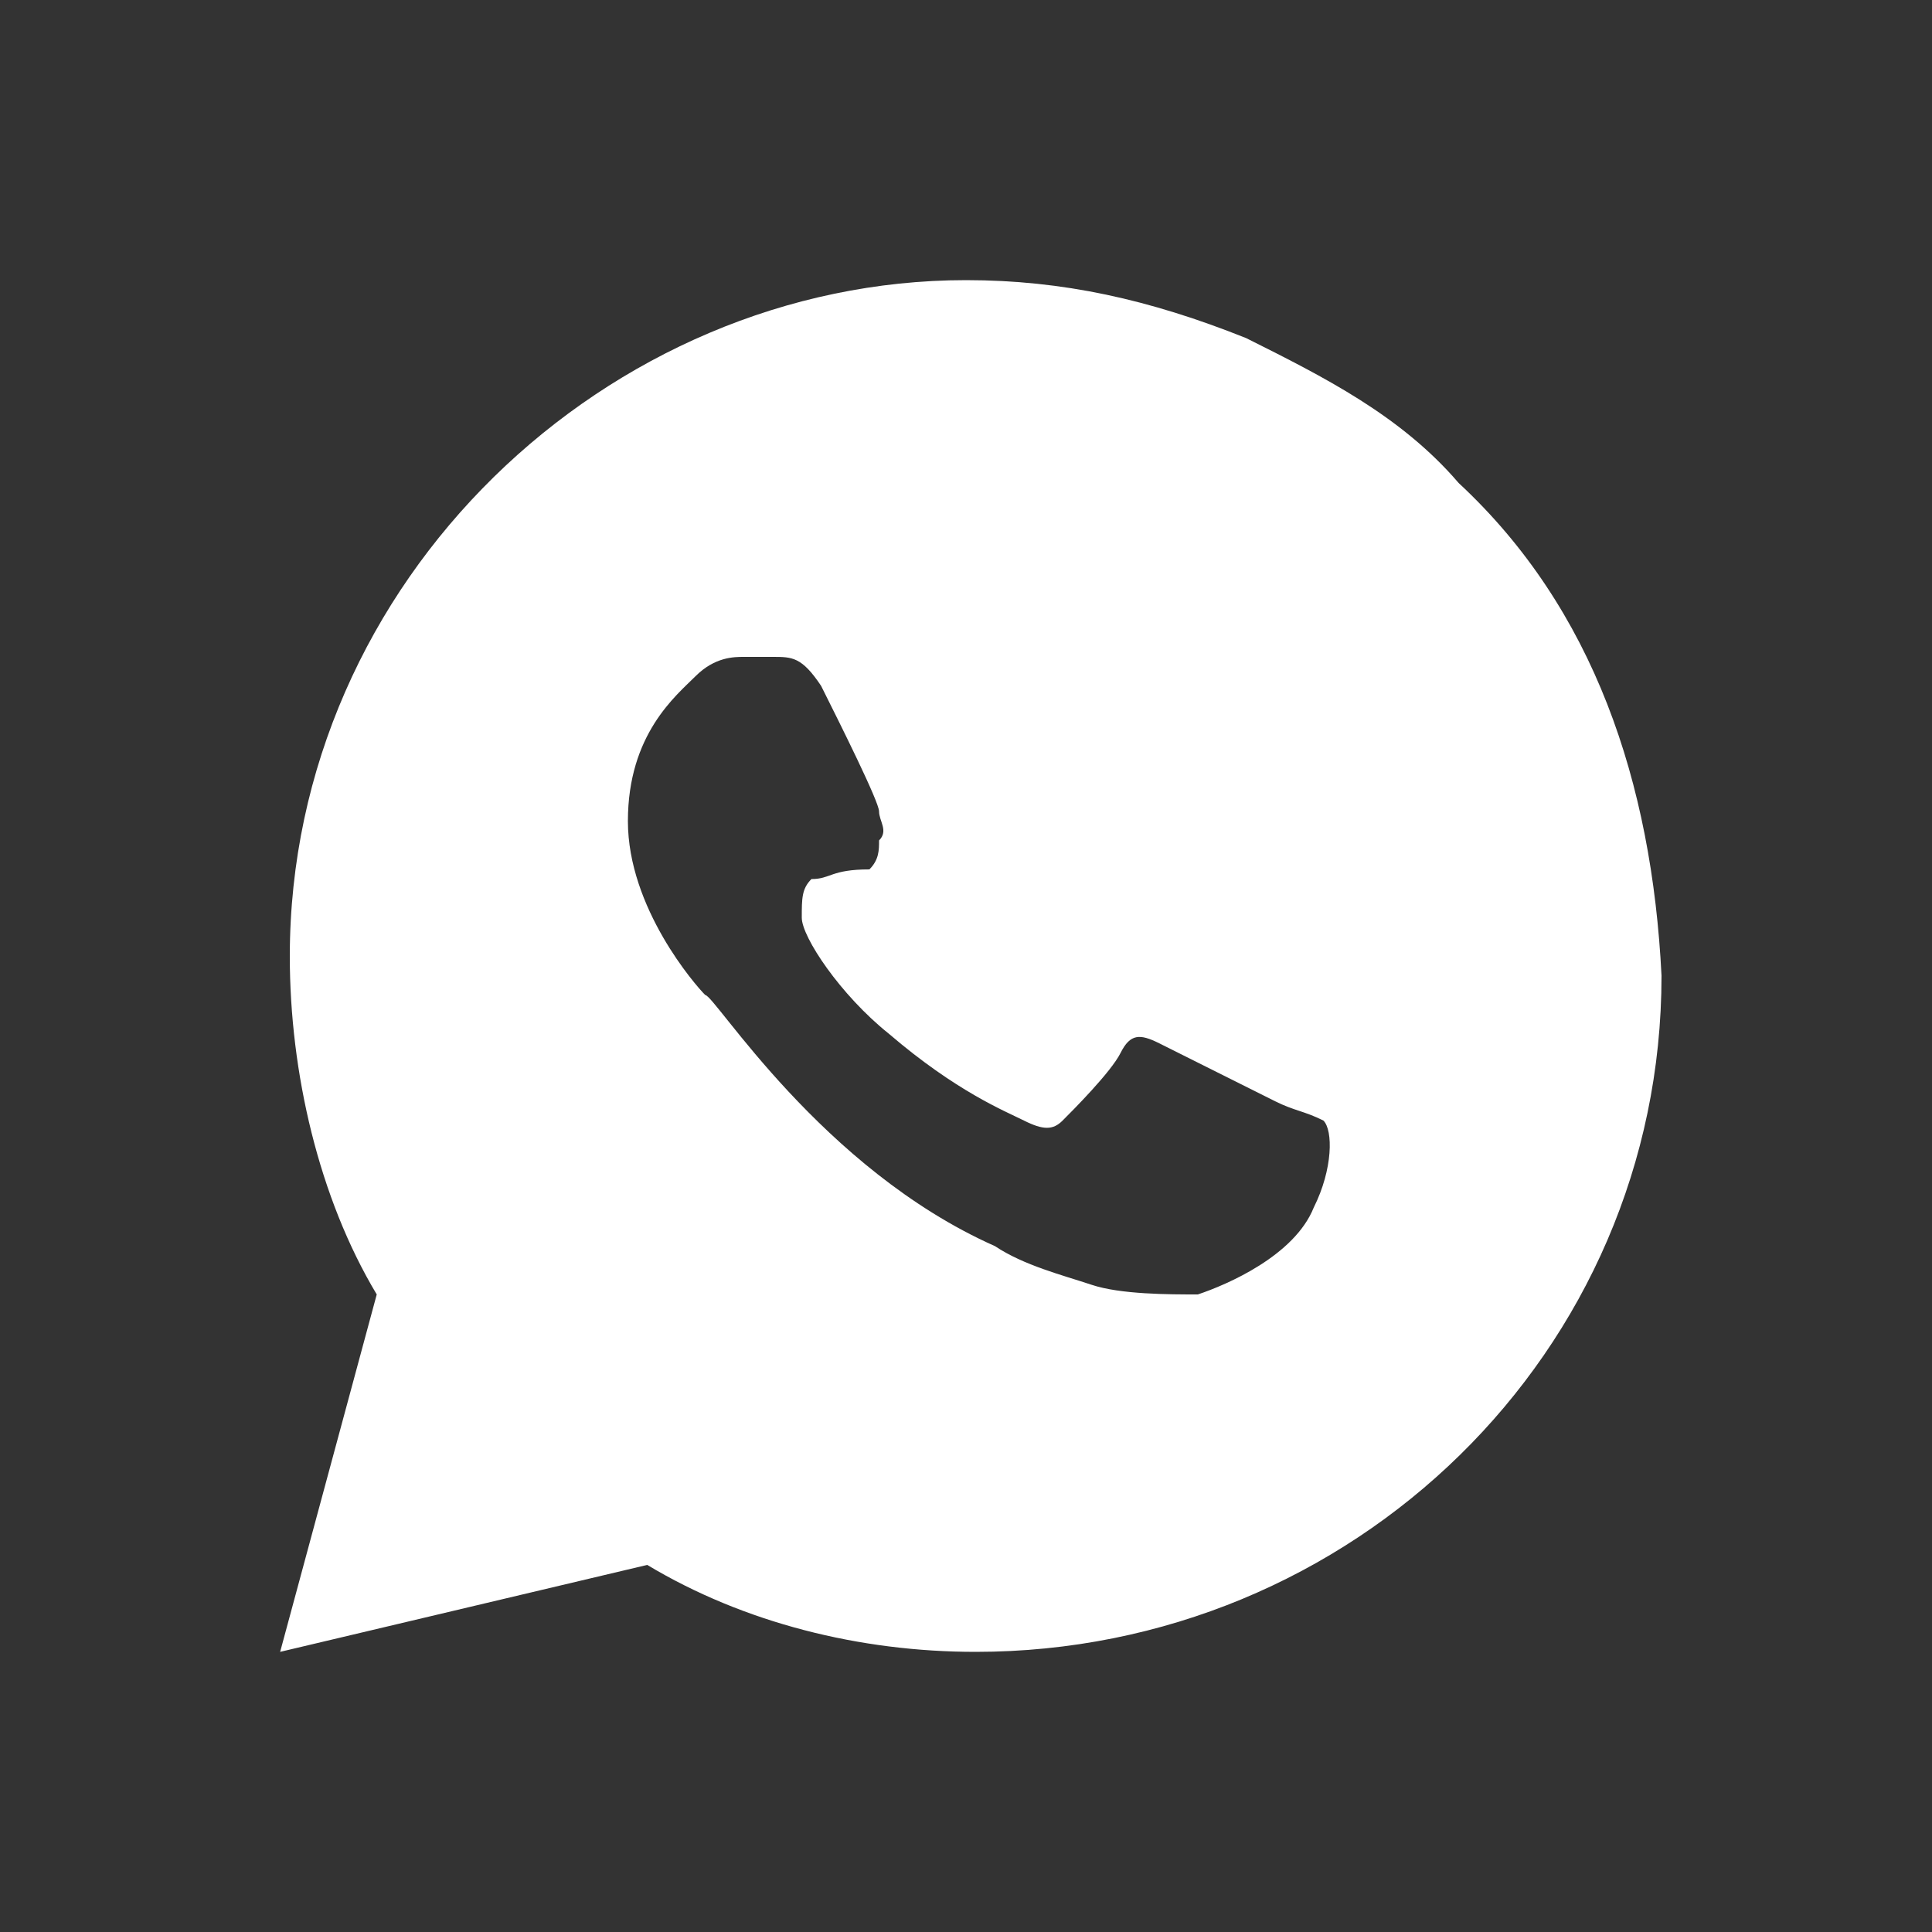 <?xml version="1.0" encoding="utf-8"?>
<!-- Generator: Adobe Illustrator 28.0.0, SVG Export Plug-In . SVG Version: 6.00 Build 0)  -->
<svg version="1.1" id="Layer_1" xmlns="http://www.w3.org/2000/svg" xmlns:xlink="http://www.w3.org/1999/xlink" x="0px" y="0px"
	 viewBox="0 0 20 20" style="enable-background:new 0 0 20 20;" xml:space="preserve">
<rect x="0" y="0" width="20" height="20" fill="#333333" stroke="none"/>
<style type="text/css">
	.st0{fill:#FFFFFF;}
</style>
<path class="st0" d="M15.1,5c-0.6-0.7-1.4-1.1-2.2-1.5C11.9,3.1,11,2.9,10,2.9C6.3,2.9,3,6,3,9.9c0,1.2,0.3,2.5,0.9,3.5l-1,3.7
	l3.8-0.9c1,0.6,2.2,0.9,3.4,0.9c3.9,0,7.1-3.1,7.1-7C17.1,8.1,16.5,6.3,15.1,5z M13.6,12.5c-0.2,0.5-0.9,0.8-1.2,0.9
	c-0.3,0-0.8,0-1.1-0.1c-0.3-0.1-0.7-0.2-1-0.4c-1.8-0.8-2.9-2.6-3-2.6c-0.1-0.1-0.8-0.9-0.8-1.8c0-0.9,0.5-1.3,0.7-1.5
	c0.2-0.2,0.4-0.2,0.5-0.2h0.3c0.2,0,0.3,0,0.5,0.3c0.2,0.4,0.6,1.2,0.6,1.3c0,0.1,0.1,0.2,0,0.3c0,0.1,0,0.2-0.1,0.3
	C8.6,9,8.6,9.1,8.4,9.1C8.3,9.2,8.3,9.3,8.3,9.5c0,0.2,0.4,0.8,0.9,1.2c0.7,0.6,1.2,0.8,1.4,0.9c0.2,0.1,0.3,0.1,0.4,0
	c0.1-0.1,0.5-0.5,0.6-0.7s0.2-0.2,0.4-0.1c0.2,0.1,1,0.5,1.2,0.6s0.3,0.1,0.5,0.2C13.8,11.7,13.8,12.1,13.6,12.5z"/>
</svg>
